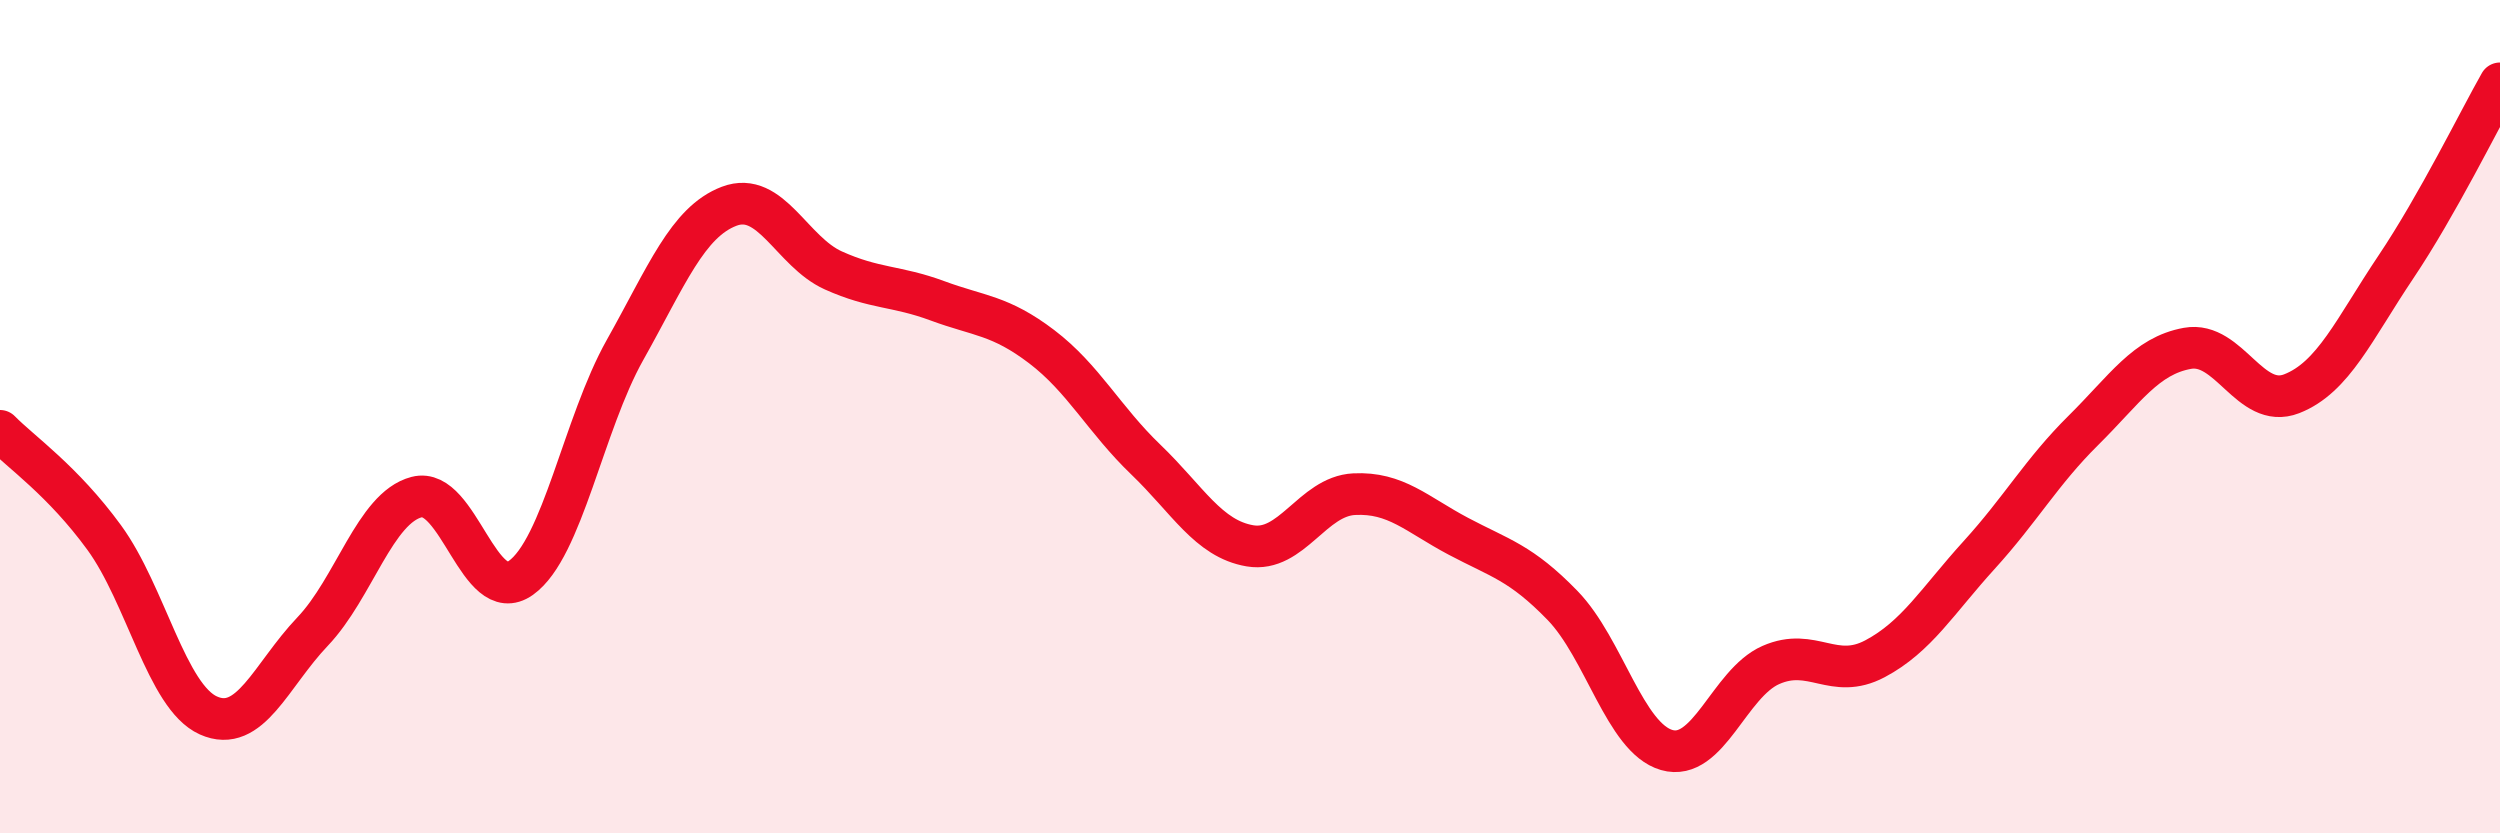 
    <svg width="60" height="20" viewBox="0 0 60 20" xmlns="http://www.w3.org/2000/svg">
      <path
        d="M 0,10.34 C 0.5,10.85 1.5,11.53 2.5,12.9 C 3.5,14.27 4,16.72 5,17.17 C 6,17.62 6.5,16.21 7.5,15.16 C 8.5,14.11 9,12.19 10,11.93 C 11,11.67 11.5,14.58 12.5,13.87 C 13.5,13.16 14,10.18 15,8.4 C 16,6.62 16.5,5.33 17.5,4.95 C 18.5,4.57 19,6.04 20,6.49 C 21,6.94 21.5,6.85 22.5,7.22 C 23.5,7.59 24,7.56 25,8.32 C 26,9.08 26.5,10.07 27.5,11.03 C 28.5,11.99 29,12.93 30,13.1 C 31,13.27 31.5,11.91 32.5,11.86 C 33.5,11.81 34,12.34 35,12.87 C 36,13.4 36.5,13.5 37.5,14.53 C 38.5,15.56 39,17.71 40,18 C 41,18.29 41.5,16.4 42.5,15.96 C 43.5,15.52 44,16.34 45,15.81 C 46,15.28 46.5,14.42 47.5,13.32 C 48.5,12.22 49,11.32 50,10.33 C 51,9.34 51.5,8.54 52.5,8.36 C 53.5,8.18 54,9.84 55,9.45 C 56,9.06 56.5,7.9 57.5,6.41 C 58.5,4.92 59.5,2.88 60,2L60 20L0 20Z"
        fill="#EB0A25"
        opacity="0.1"
        stroke-linecap="round"
        stroke-linejoin="round"
      />
      <path
        d="M 0,10.34 C 0.5,10.85 1.5,11.53 2.5,12.9 C 3.5,14.27 4,16.72 5,17.17 C 6,17.62 6.5,16.21 7.5,15.16 C 8.5,14.11 9,12.19 10,11.93 C 11,11.67 11.5,14.58 12.5,13.87 C 13.5,13.16 14,10.18 15,8.4 C 16,6.62 16.5,5.33 17.5,4.95 C 18.5,4.57 19,6.04 20,6.49 C 21,6.94 21.5,6.85 22.5,7.22 C 23.5,7.59 24,7.56 25,8.32 C 26,9.08 26.5,10.07 27.5,11.03 C 28.5,11.99 29,12.93 30,13.1 C 31,13.27 31.5,11.91 32.5,11.86 C 33.5,11.81 34,12.34 35,12.87 C 36,13.4 36.5,13.5 37.5,14.53 C 38.5,15.56 39,17.71 40,18 C 41,18.29 41.5,16.4 42.5,15.96 C 43.5,15.52 44,16.34 45,15.81 C 46,15.28 46.5,14.42 47.5,13.32 C 48.5,12.22 49,11.32 50,10.33 C 51,9.34 51.5,8.54 52.5,8.36 C 53.5,8.18 54,9.84 55,9.45 C 56,9.06 56.5,7.9 57.5,6.41 C 58.5,4.92 59.5,2.88 60,2"
        stroke="#EB0A25"
        stroke-width="1"
        fill="none"
        stroke-linecap="round"
        stroke-linejoin="round"
      />
    </svg>
  